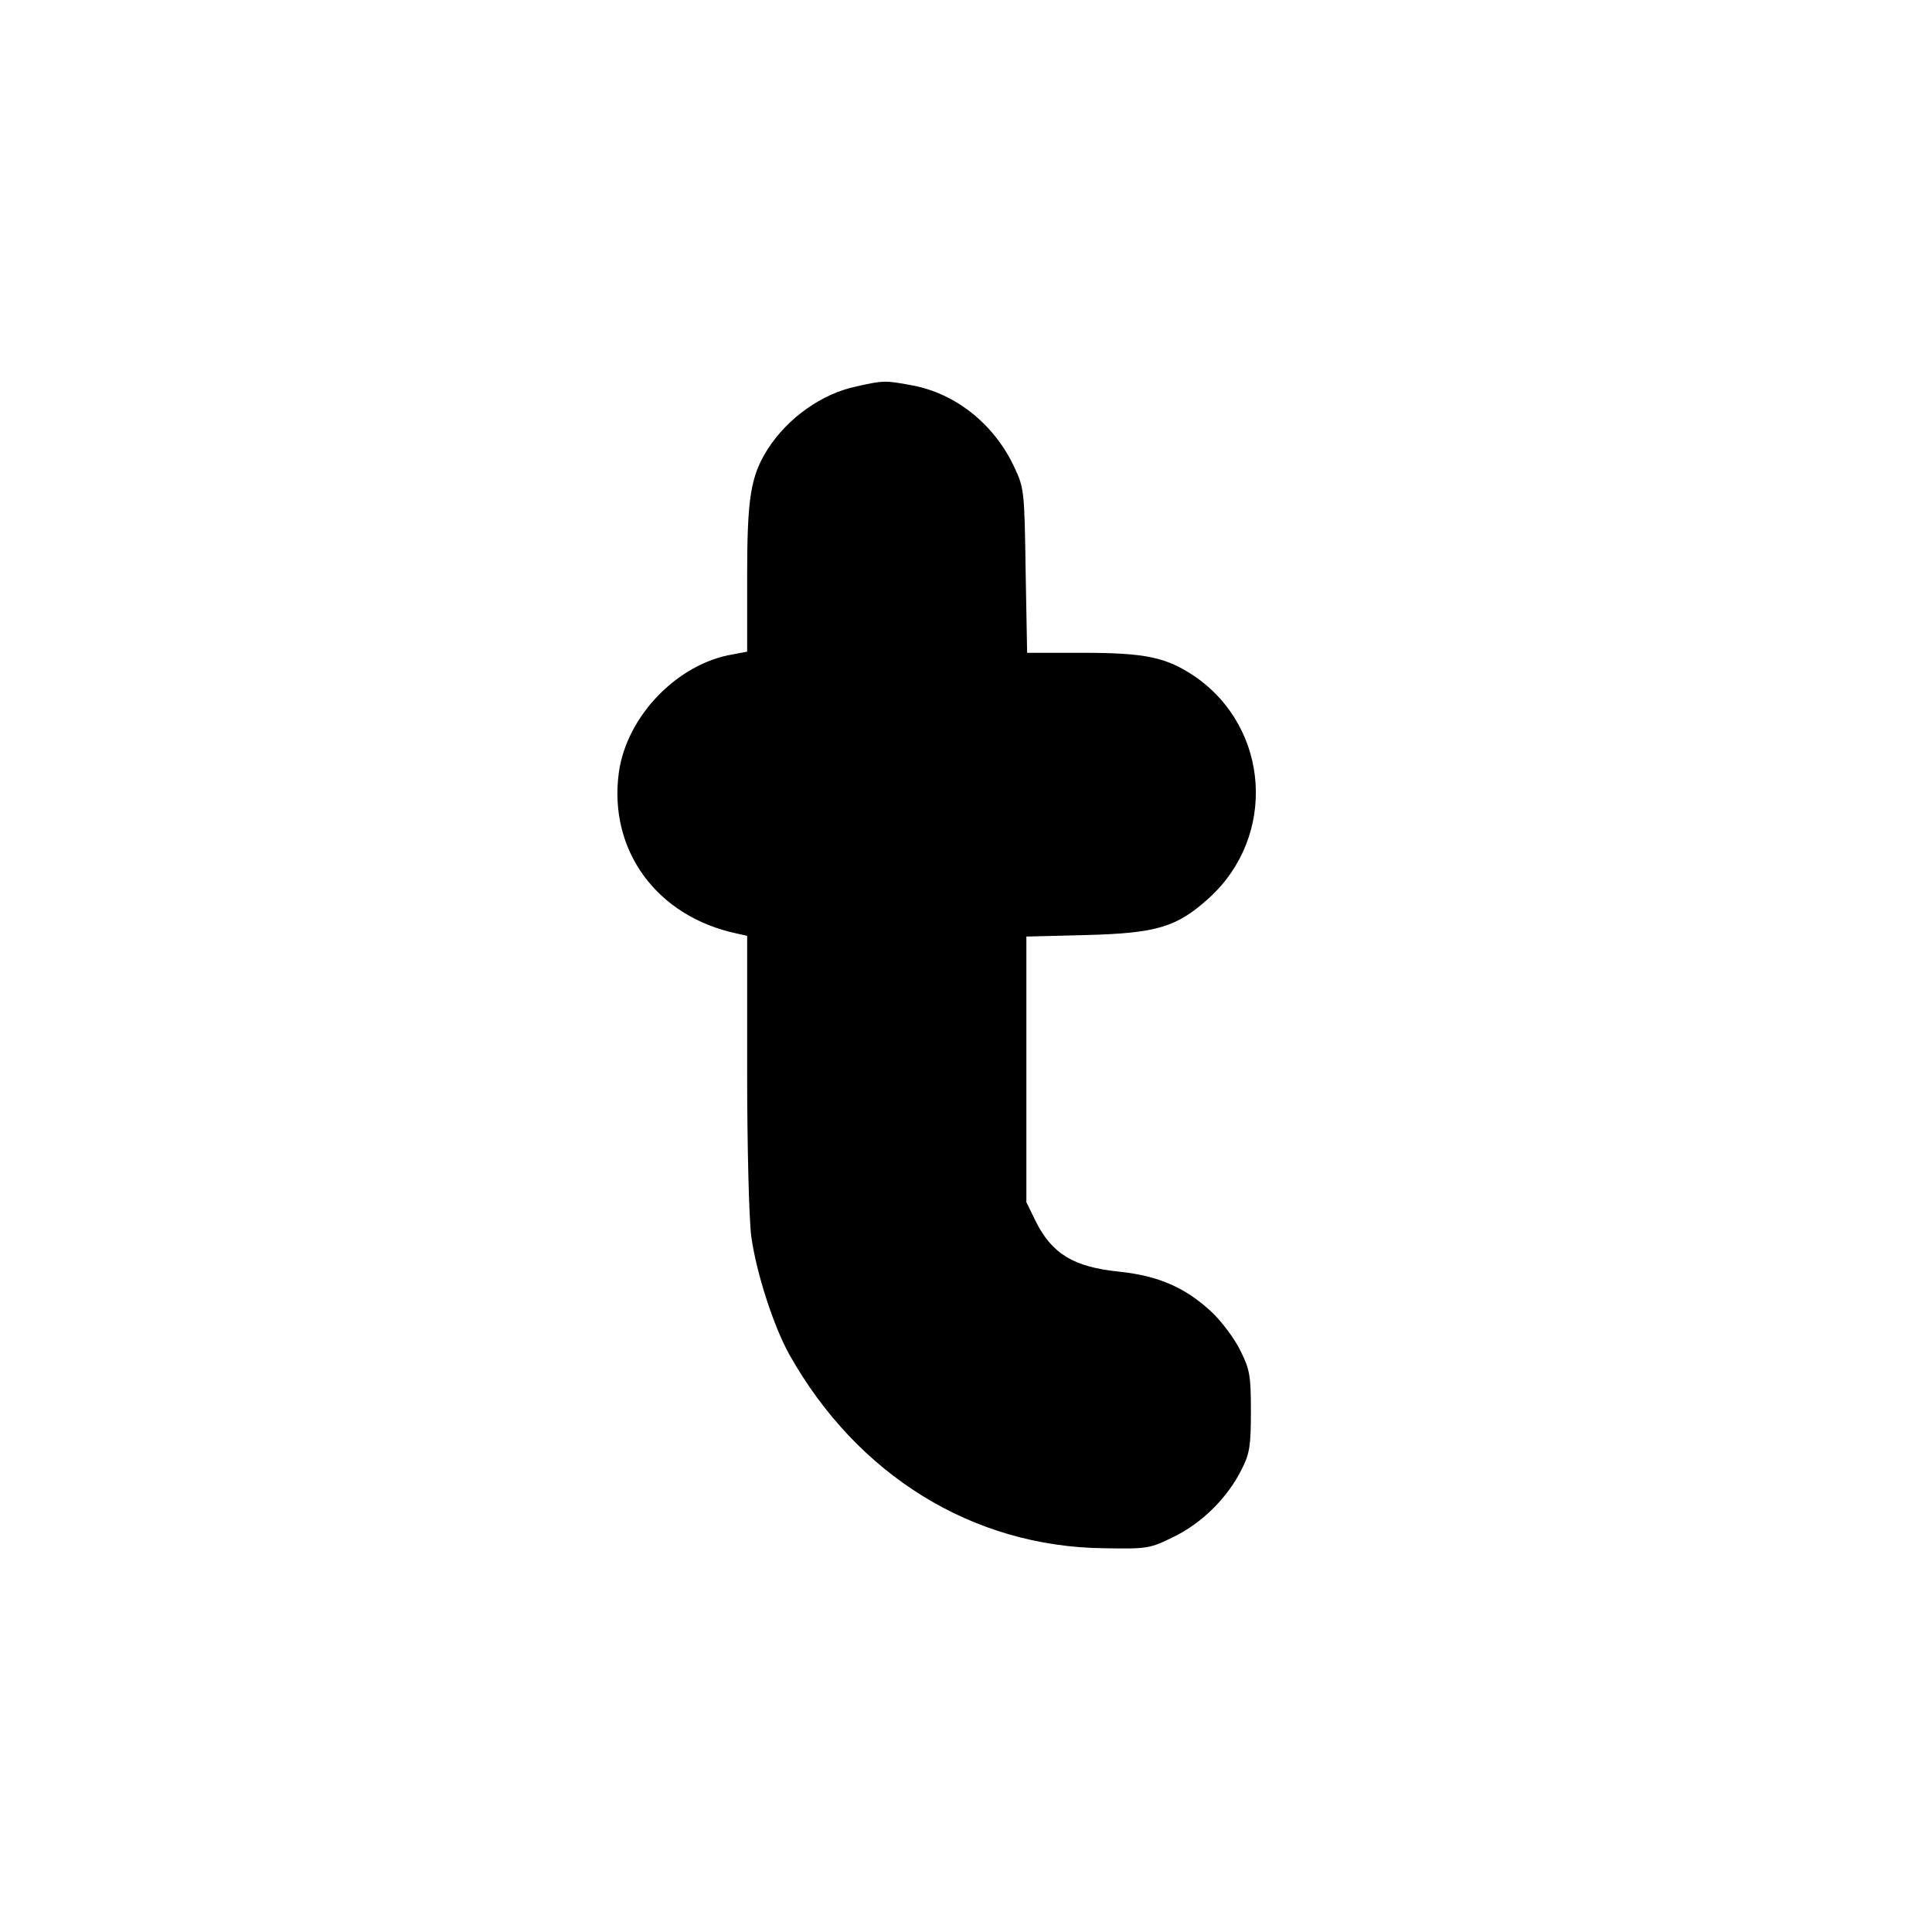 <?xml version="1.0" standalone="no"?>
<!DOCTYPE svg PUBLIC "-//W3C//DTD SVG 20010904//EN"
 "http://www.w3.org/TR/2001/REC-SVG-20010904/DTD/svg10.dtd">
<svg version="1.0" xmlns="http://www.w3.org/2000/svg"
 width="512pt" height="512pt" viewBox="0 0 512 512"
 preserveAspectRatio="xMidYMid meet">
<g transform="translate(0,512) scale(0.1,-0.1)"
fill="#000000" stroke="none">
<path d="M2270 4096 c-92 -19 -183 -84 -236 -167 -45 -72 -54 -128 -54 -340
l0 -196 -37 -7 c-147 -24 -282 -163 -303 -313 -28 -206 100 -382 313 -427 l27
-6 0 -359 c0 -200 5 -394 11 -438 13 -95 59 -238 101 -313 180 -320 486 -509
833 -513 117 -2 122 -1 187 31 75 37 142 104 179 179 21 41 24 63 24 153 0 95
-3 111 -28 161 -15 31 -50 78 -77 103 -69 64 -140 95 -244 106 -120 12 -178
47 -221 133 l-25 51 0 352 0 352 158 4 c189 5 241 21 327 99 179 164 160 449
-38 586 -76 51 -130 63 -298 63 l-147 0 -4 218 c-3 211 -4 219 -30 274 -53
114 -156 196 -272 217 -70 13 -75 13 -146 -3z"/>
</g>
</svg>
